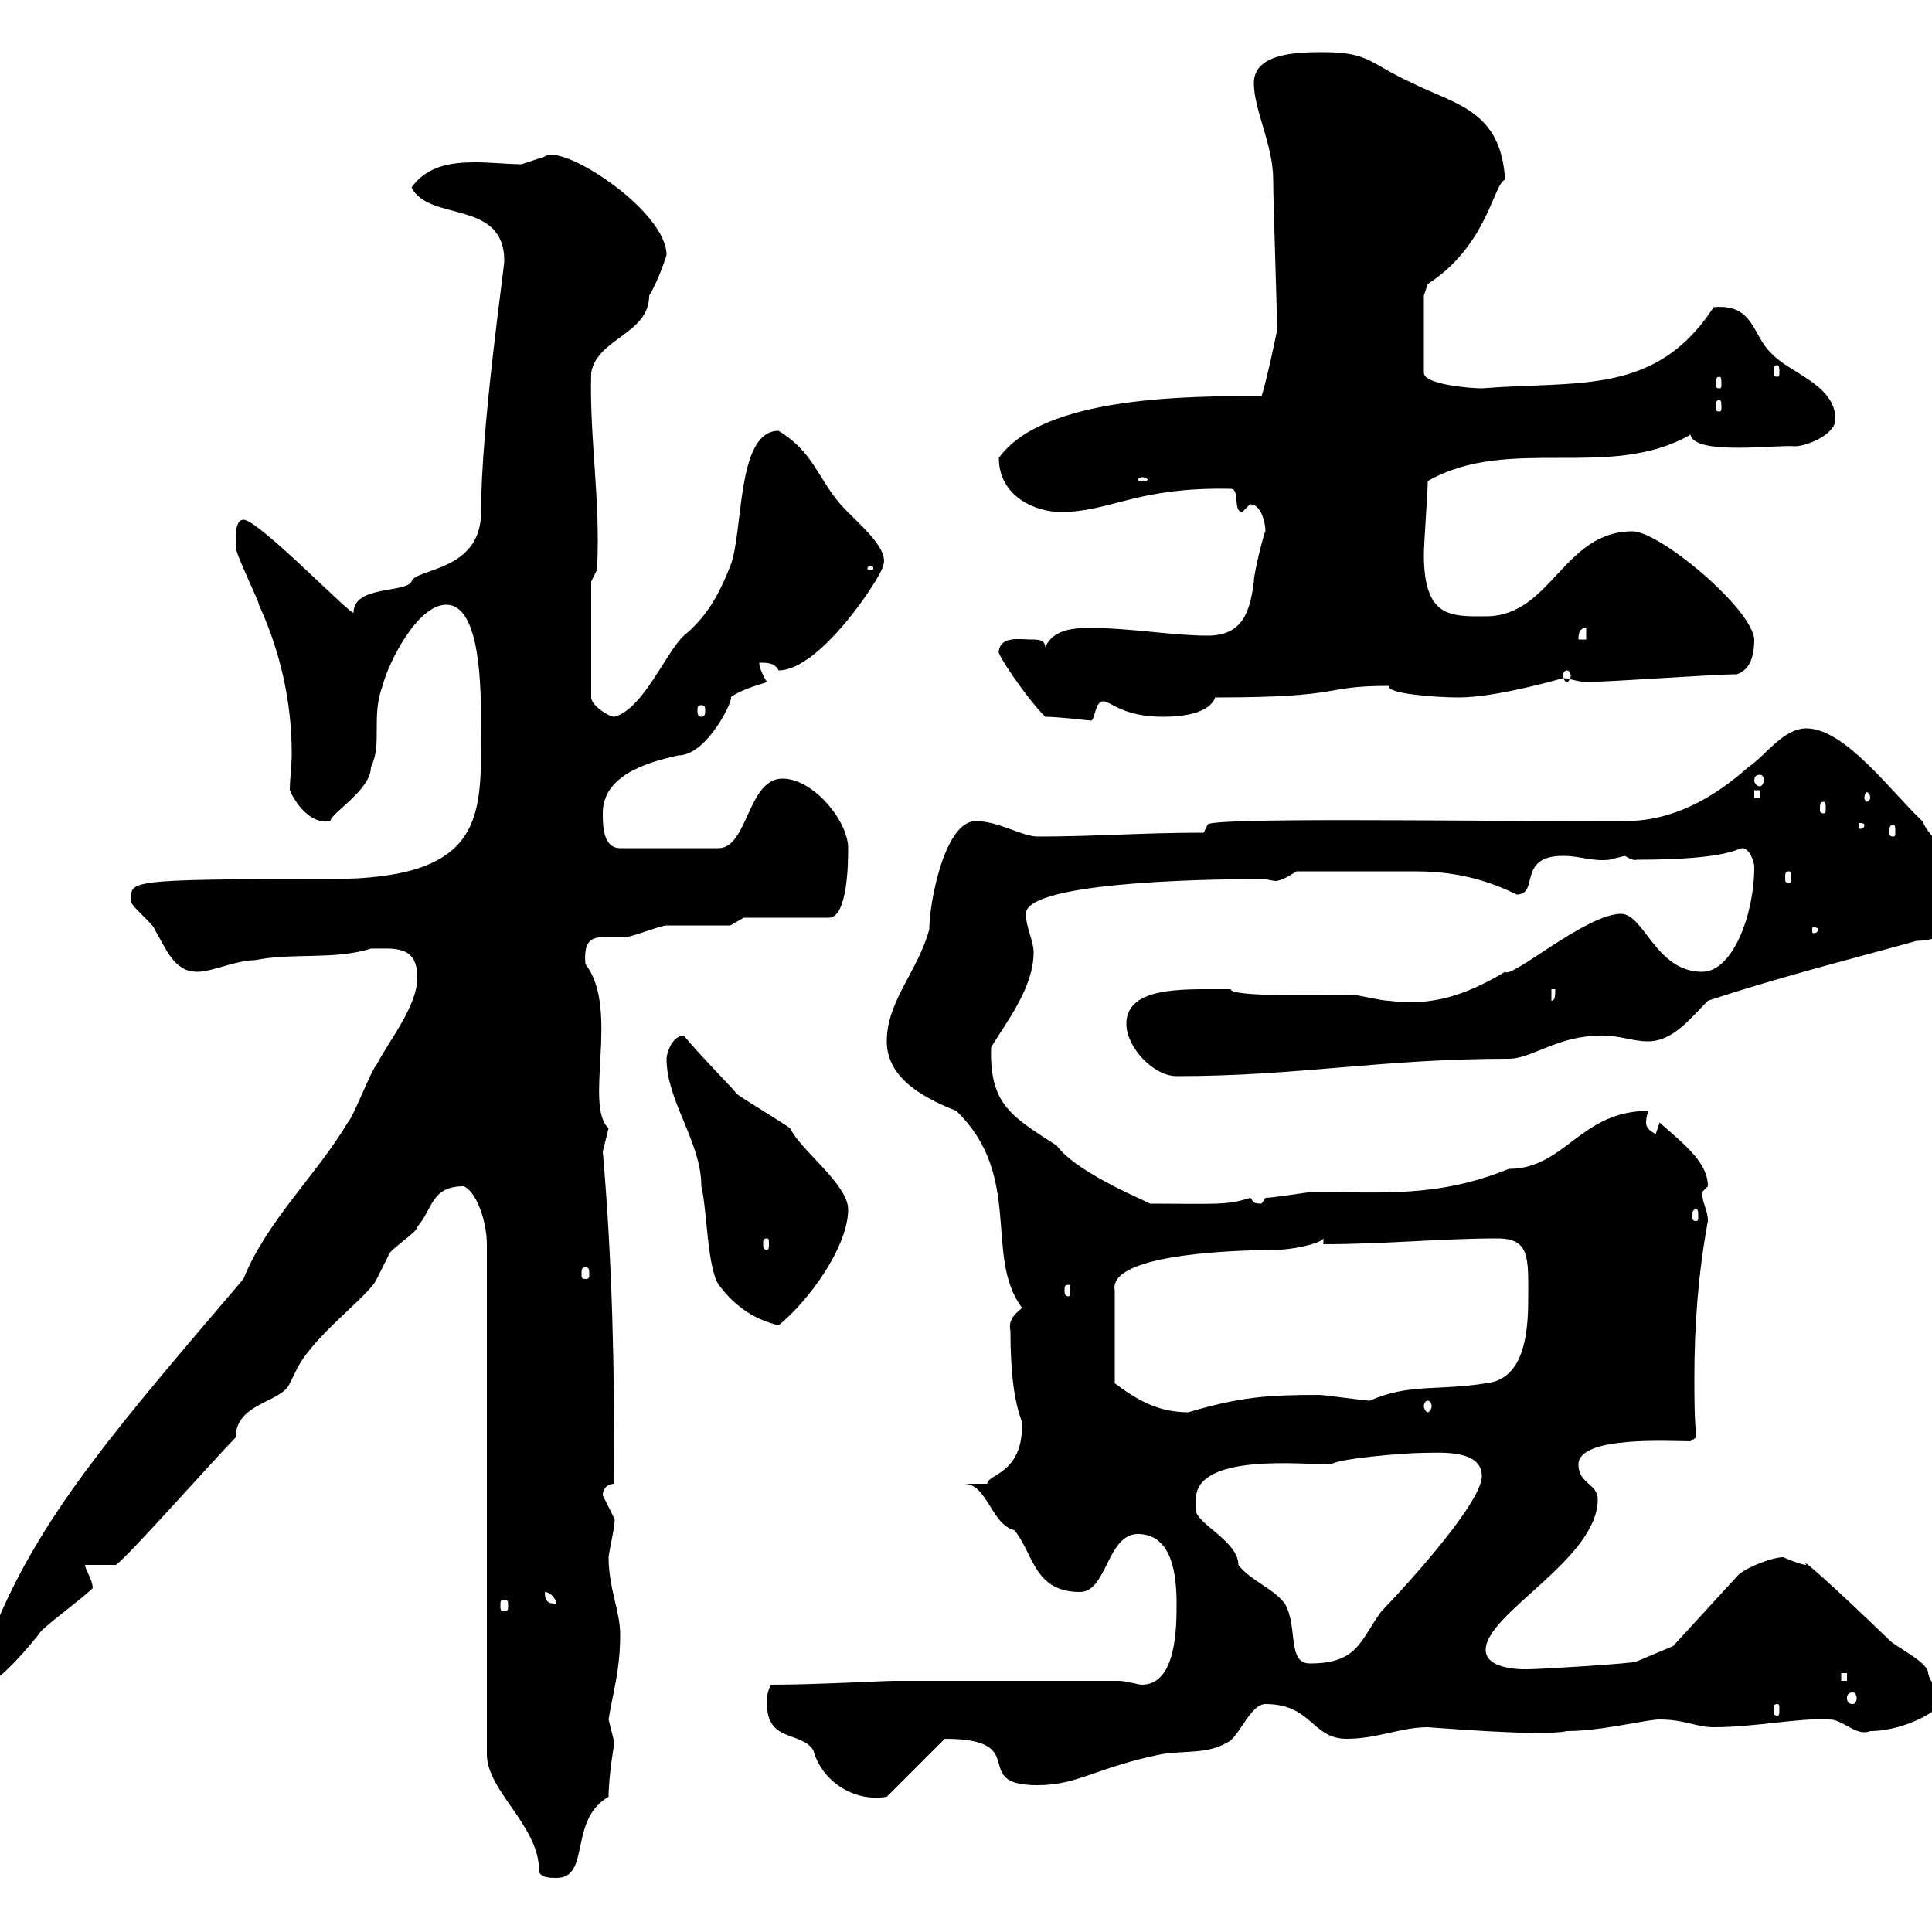 <svg xmlns="http://www.w3.org/2000/svg" xmlns:xlink="http://www.w3.org/1999/xlink" width="300" height="300"><path d="M72 184.20C74.10 185.10 75.60 189.90 75.60 193.20L75.60 272.40C75.60 278.10 83.70 283.50 83.70 290.40C83.70 291.60 85.50 291.60 86.40 291.60C91.80 291.60 88.20 282.60 94.50 279C94.50 275.70 95.40 270.60 95.40 270.60C95.40 270.60 94.50 267 94.50 267C95.10 263.10 96.30 259.50 96.30 253.80C96.30 250.20 94.50 246.60 94.50 241.80C94.50 241.20 95.70 236.10 95.40 235.80C95.40 235.80 93.60 232.20 93.60 232.20C93.60 231 94.50 230.40 95.40 230.40C95.40 212.10 95.10 196.20 93.60 178.80C93.60 178.80 94.50 175.20 94.50 175.20C90.60 171.60 96.30 156.60 90.90 149.70C90.60 146.10 91.80 145.50 93.90 145.50C95.10 145.50 96 145.50 97.20 145.50C98.10 145.50 102.60 143.70 103.50 143.70C105.30 143.70 111.60 143.70 113.40 143.70L115.50 142.50L128.70 142.50C131.70 142.50 131.70 133.50 131.70 131.70C131.70 127.50 126.30 120.90 121.50 120.90C116.10 120.90 116.10 131.70 111.60 131.70L96.30 131.70C93.60 131.70 93.60 128.10 93.60 126.30C93.60 120.60 99.90 118.50 105.30 117.30C110.10 117.30 114.30 107.70 113.40 108.30C115.50 106.80 118.50 106.20 119.10 105.90C119.10 105.90 117.90 104.10 117.90 102.90C119.10 102.90 120.30 102.90 120.90 104.10C127.50 104.10 137.10 89.10 137.10 87.90C138.30 85.20 132.90 81 130.50 78.30C126.90 74.10 126.30 70.20 120.90 66.90C114.30 66.90 115.50 82.50 113.40 87.90C111.60 92.40 109.80 95.70 106.20 98.70C103.50 101.10 99.90 110.10 95.40 111.30C94.50 111.30 91.80 109.50 91.80 108.30L91.80 90.30L92.70 88.50C93.30 77.70 91.50 68.10 91.80 57.90C92.70 52.50 100.80 51.90 100.80 45.90C102.30 43.50 103.50 39.60 103.50 39.60C103.50 32.70 87.30 22.20 84.60 24.30C84.60 24.30 81 25.50 81 25.50C78.90 25.50 76.20 25.20 73.80 25.20C69.90 25.20 66.30 25.80 63.90 29.10C66.60 34.50 78.30 30.90 78.30 40.50C78.30 41.70 74.70 66.30 74.70 79.50C74.70 88.80 64.50 88.20 63.90 90.30C63 92.10 54.90 90.90 54.90 95.10C54.90 96 40.20 80.70 37.80 80.70C36.60 80.70 36.60 83.10 36.60 83.10C36.60 84.30 36.60 84.90 36.60 84.90C36.60 86.10 40.20 93.30 40.20 93.90C43.50 101.10 45.30 108.90 45.30 117C45.30 119.10 45 120.90 45 122.70C45.90 124.80 48.30 128.10 51.30 127.50C51.30 126.30 57.60 122.70 57.60 119.10C59.40 115.50 57.60 111.30 59.40 106.50C60.30 102.90 64.80 93.90 69.30 93.90C74.70 93.90 74.70 107.10 74.70 113.10C74.70 126.60 75.60 136.50 51.30 136.50C18.30 136.50 20.40 136.80 20.40 140.10C20.40 140.70 24 143.70 24 144.30C25.80 147.30 27 150.90 30.60 150.90C33 150.90 36.60 149.10 39.60 149.10C45.30 147.90 51.90 149.10 57.60 147.30C61.20 147.30 64.80 146.70 64.80 151.80C64.80 156.30 60.30 161.70 58.50 165.30C57.60 166.20 54.90 173.40 54 174.30C49.20 182.40 41.40 189.60 37.80 198.60C18.60 221.10 7.20 234.30 0 250.80C-3.60 252.90-5.10 257.70-8.40 259.80C-8.40 261.60-6.60 262.80-4.80 262.80C-0.90 262.80 5.70 254.10 6 253.80C6.30 252.90 12.60 248.40 14.40 246.60C14.40 245.40 13.20 243.60 13.20 243L18 243C19.80 241.80 33.90 225.90 36.60 223.20C36.60 217.80 43.80 217.80 45 214.80C45 214.80 45.90 213 45.90 213C48.30 207.60 57.30 201.30 58.50 198.60C58.50 198.60 60.30 195 60.30 195C60.30 194.10 64.80 191.40 64.80 190.50C67.20 187.80 66.90 184.20 72 184.20ZM119.10 264.60C119.10 270.60 124.50 268.80 126.30 271.80C127.50 276.30 132.30 279.90 137.70 279L146.70 270C160.50 270 150.30 277.20 161.10 277.20C167.40 277.20 170.10 274.50 180.30 272.40C183.90 271.80 187.50 272.40 190.50 270.60C192.30 270 194.10 264.60 196.50 264.60C203.70 264.60 203.70 270 209.10 270C213.90 270 217.50 268.20 221.70 268.20C222.30 268.20 239.40 269.70 243.30 268.80C248.70 268.80 255.60 267 257.70 267C261.60 267 263.40 268.20 266.10 268.20C272.70 268.20 279.30 266.70 284.10 267C286.20 267 288.30 269.70 290.40 268.80C296.10 268.80 303 264.90 302.10 262.80C300.60 261.90 299.70 261.30 299.40 259.80C299.40 258 294 255.60 293.10 254.40C284.70 246.30 279.30 241.50 280.50 243C279.60 243 276.90 241.80 276.90 241.80C275.10 241.80 270.60 243.60 269.70 244.80L259.80 255.60L254.10 258C253.80 258.30 239.10 259.20 237.30 259.20C237.30 259.20 230.70 259.50 230.70 256.20C230.70 250.50 248.10 242.10 248.10 232.80C248.10 230.40 245.10 230.40 245.10 227.40C245.10 222.90 259.50 223.80 262.50 223.80L263.40 223.20C263.10 220.20 263.10 216.90 263.10 213.90C263.10 205.80 263.70 197.70 265.20 189.60C265.20 187.80 264.30 186.90 264.30 185.10C264.30 185.10 265.20 184.20 265.20 184.20C265.20 180.30 261 177.30 257.70 174.30L257.10 176.10C255.90 175.50 255.60 174.90 255.60 174.30C255.60 173.40 255.90 172.80 255.90 172.50C245.40 172.50 243 181.50 234.30 181.50C223.20 186 214.80 185.10 203.70 185.10C203.10 185.10 197.70 186 196.50 186C196.50 186 195.90 186.90 195.90 186.90C194.10 186.90 194.70 186.30 194.10 186C190.50 187.20 188.70 186.90 178.50 186.90C179.10 186.90 167.40 182.40 164.10 177.90C157.20 173.40 153.60 171.60 153.90 162.60C156.30 158.70 160.50 153.30 160.50 147.90C160.50 146.10 159.30 144 159.30 141.90C159.30 137.10 185.70 136.50 195.90 136.50C196.80 136.50 197.70 136.80 198 136.80C198.60 136.80 199.50 136.50 201.30 135.30C207.90 135.30 214.80 135.30 219.60 135.30C224.10 135.30 229.50 135.90 235.50 138.90C239.10 138.90 235.50 132.90 242.70 132.90C245.40 132.90 247.20 133.80 249.90 133.50C249.90 133.50 252.30 132.90 252.30 132.90C253.80 133.80 254.10 133.50 254.10 133.50C268.50 133.50 269.70 131.70 270.60 131.70C271.50 131.70 272.40 133.50 272.40 134.70C272.40 141.90 269.10 150.90 264.30 150.90C257.10 150.90 255.30 141.90 251.70 141.90C246.30 141.90 234.60 152.10 233.70 150.90C227.70 154.50 222.30 156.30 215.70 155.40C214.50 155.40 210.90 154.50 210.30 154.50C203.70 154.50 191.10 154.80 191.10 153.60C190.50 153.60 189.90 153.60 189.30 153.60C183.30 153.60 174.90 153.30 174.90 159C174.90 162.60 179.10 167.10 182.70 167.10C201.60 167.10 214.50 164.40 234.30 164.40C237.90 164.40 241.80 160.80 248.70 160.80C251.70 160.80 253.50 161.70 255.90 161.70C259.80 161.70 262.50 158.10 265.20 155.40C276 151.80 286.80 149.10 297.60 146.10C301.50 146.10 307.50 143.10 307.50 140.70C307.50 135.30 300.30 131.70 298.50 127.50C293.70 123 286.50 113.10 280.50 113.10C276.90 113.10 274.20 117.30 271.50 119.10C266.10 123.90 259.80 127.50 252.30 127.50L246.90 127.50C225.30 127.50 186.90 126.90 187.50 128.10L186.90 129.30C177.30 129.30 170.10 129.90 161.10 129.90C158.70 129.90 155.10 127.50 151.50 127.50C146.70 127.50 144.30 140.10 144.30 144.30C142.50 150.90 137.70 155.40 137.70 161.70C137.70 167.70 144 170.70 148.50 172.50C159 182.70 152.70 195 158.70 203.10C157.20 204.30 156.60 205.20 156.90 206.70C156.90 218.70 159 220.50 158.70 221.40C158.70 228.90 153.30 228.90 153.30 230.40C152.10 230.40 150.30 230.40 149.70 230.40C153.30 230.40 153.90 236.70 157.50 237.60C160.50 241.20 160.50 247.20 167.70 247.20C171.90 247.20 171.90 238.20 176.70 238.20C182.10 238.20 182.70 244.80 182.70 249C182.70 252.60 182.70 261.60 177.30 261.60C176.70 261.60 174.90 261 173.70 261L138.90 261C137.10 261 126.60 261.60 119.70 261.60C119.10 262.80 119.10 263.40 119.10 264.60ZM276 264.60C276.30 264.60 276.30 264.90 276.30 265.50C276.30 266.10 276.30 266.40 276 266.40C275.40 266.40 275.40 266.10 275.40 265.50C275.40 264.90 275.40 264.60 276 264.60ZM287.70 262.80C288 262.80 288.30 263.10 288.30 263.70C288.30 264.30 288 264.60 287.70 264.60C287.10 264.60 286.80 264.30 286.80 263.70C286.80 263.10 287.10 262.80 287.70 262.80ZM285.90 259.80L286.80 259.80L286.80 261L285.90 261ZM-5.40 259.20C-5.40 259.50-5.70 259.80-6.30 259.80C-6.30 259.80-6.60 259.50-6.60 259.20C-6.60 258.90-6.30 258.30-6.30 258.30C-5.70 258.30-5.40 258.90-5.40 259.20ZM185.70 232.80C185.70 225.60 202.20 227.40 206.70 227.40C207.60 226.50 218.10 225.60 221.10 225.60C223.50 225.60 230.10 225 230.10 229.20C230.10 233.70 216.30 248.40 214.50 250.20C211.20 254.70 210.90 258.30 203.40 258.30C199.80 258.30 201.60 252.60 199.50 249C197.70 246.60 194.10 245.40 192.30 243C192.30 239.40 186 236.70 185.70 234.60C185.70 234.60 185.70 232.80 185.70 232.80ZM78.30 248.40C78.90 248.40 78.90 248.70 78.90 249.30C78.90 249.90 78.90 250.20 78.30 250.20C77.70 250.20 77.70 249.90 77.70 249.30C77.70 248.70 77.70 248.40 78.30 248.40ZM84.60 247.20C85.50 247.20 86.40 248.40 86.40 249C85.50 249 84.60 249 84.60 247.20ZM205.50 192.30L205.50 193.20C215.10 193.20 223.80 192.30 232.50 192.30C237.60 192.30 237.30 195.30 237.30 201.60C237.30 207 236.70 214.20 230.70 214.80C223.20 216 218.70 214.80 212.70 217.50C212.10 217.50 205.50 216.60 204.90 216.60C196.80 216.60 192.60 216.90 184.50 219.30C180 219.30 176.70 217.50 173.10 214.80L173.10 200.40C171.90 194.40 194.10 194.10 197.70 194.10C200.40 194.10 204.90 193.20 205.50 192.30ZM221.70 217.50C222 217.50 222.30 217.80 222.30 218.40C222.30 218.70 222 219.30 221.70 219.30C221.40 219.30 221.10 218.70 221.10 218.40C221.10 217.80 221.40 217.50 221.70 217.50ZM103.50 164.40C103.50 171 108.90 177.30 108.90 184.20C109.80 187.80 109.80 196.80 111.60 199.50C114.30 203.10 117.30 204.90 120.90 205.80C125.70 201.90 131.70 193.50 131.70 187.80C131.70 183.90 124.20 178.50 122.70 175.20C121.50 174.30 115.50 170.70 114.30 169.80C114.90 170.10 108.30 163.50 106.20 160.80C104.40 160.80 103.50 163.50 103.50 164.40ZM165.90 199.50C166.20 199.50 166.20 199.80 166.20 200.40C166.20 200.70 166.20 201.30 165.90 201.30C165.30 201.30 165.30 200.70 165.30 200.40C165.30 199.80 165.30 199.50 165.90 199.50ZM90.90 196.80C91.50 196.80 91.50 197.10 91.50 198C91.50 198.30 91.50 198.60 90.90 198.60C90.30 198.60 90.30 198.30 90.30 198C90.30 197.10 90.30 196.80 90.90 196.80ZM119.10 192.30C119.40 192.30 119.40 192.60 119.40 193.20C119.40 193.50 119.40 194.10 119.10 194.10C118.50 194.10 118.50 193.50 118.50 193.20C118.50 192.60 118.50 192.30 119.10 192.30ZM263.40 187.80C263.70 187.80 263.70 188.10 263.70 189C263.70 189.30 263.70 189.60 263.40 189.60C262.80 189.60 262.80 189.30 262.80 189C262.80 188.10 262.80 187.80 263.40 187.80ZM240.90 153.60L241.50 153.60C241.50 154.50 241.50 155.40 240.90 155.40ZM282.30 144.30C282.30 144.90 281.70 144.90 281.70 144.90C281.40 144.90 281.40 144.90 281.40 144.30C281.40 144 281.40 144 281.70 144C281.70 144 282.30 144 282.30 144.30ZM277.80 135.30C278.10 135.30 278.10 135.60 278.10 136.50C278.10 136.80 278.10 137.10 277.80 137.10C277.20 137.10 277.20 136.80 277.20 136.50C277.20 135.60 277.20 135.30 277.80 135.30ZM294 128.10C294.30 128.10 294.30 128.40 294.30 129.30C294.30 129.60 294.30 129.90 294 129.90C293.40 129.90 293.40 129.60 293.40 129.30C293.40 128.40 293.40 128.10 294 128.10ZM289.50 128.10C289.50 128.70 288.90 128.70 288.90 128.70C288.60 128.70 288.60 128.70 288.60 128.10C288.60 127.80 288.60 127.80 288.90 127.80C288.90 127.80 289.50 127.80 289.50 128.10ZM283.20 124.50C283.50 124.50 283.50 124.80 283.50 125.70C283.50 126 283.50 126.30 283.20 126.30C282.60 126.30 282.60 126 282.60 125.70C282.60 124.80 282.60 124.50 283.20 124.50ZM272.40 122.70L273.30 122.70L273.30 123.90L272.40 123.90ZM290.40 123.90C290.40 124.20 290.10 124.50 289.80 124.50C289.80 124.50 289.50 124.20 289.50 123.90C289.50 123.30 289.80 123 289.80 123C290.10 123 290.40 123.30 290.40 123.90ZM273.30 120.30C273.60 120.30 273.90 120.60 273.90 121.20C273.90 121.50 273.60 122.10 273.30 122.10C272.70 122.10 272.40 121.50 272.40 121.20C272.40 120.60 272.70 120.30 273.30 120.30ZM162.30 111.30C164.40 111.30 169.20 111.90 169.50 111.90C170.10 111.30 170.10 108.90 171.30 108.90C172.50 108.90 174.30 111.30 180.60 111.30C183.90 111.30 187.80 110.70 188.70 108.30C209.40 108.30 204.90 106.50 215.70 106.50C215.10 107.70 222.90 108.30 226.50 108.30C232.50 108.30 242.70 105.30 242.70 105.30C243.60 105.30 245.10 105.90 246.30 105.90C249.90 105.90 266.10 104.70 269.70 104.70C271.50 104.10 272.40 102.30 272.40 99.30C272.10 94.50 257.70 82.50 253.50 82.50C242.70 82.50 240.90 95.70 230.70 95.70C225.30 95.70 221.10 96 221.10 86.10C221.10 84.30 221.70 76.50 221.70 74.70C234.30 67.50 249.90 74.70 262.50 67.50C263.10 70.80 276 69 278.70 69.30C280.50 69.30 285 67.50 285 65.10C285 59.70 277.80 57.90 275.10 54.90C272.10 52.20 272.40 47.10 266.10 47.70C257.10 61.50 245.10 59.10 230.10 60.30C228.30 60.30 221.10 59.70 221.10 57.90L221.10 45.90C221.10 45.90 221.70 44.10 221.70 44.10C231 38.10 231.90 28.50 233.70 27.90C233.10 17.10 225.90 16.20 219.30 12.90C212.70 9.90 212.70 8.10 205.50 8.10C201.90 8.10 194.70 8.10 194.70 12.90C194.70 17.10 197.70 22.50 197.70 27.90C197.70 31.50 198.30 47.70 198.30 51.30C197.70 54.30 196.50 59.70 195.90 61.50C184.50 61.50 162 61.50 155.10 71.10C155.10 77.10 160.80 79.50 164.70 79.50C172.50 79.50 176.40 75.60 191.10 75.90C192.60 75.90 191.40 79.50 192.90 79.50C192.90 79.50 194.10 78.30 194.10 78.30C195.90 78.30 196.50 81.30 196.50 82.50C196.50 81.90 194.70 88.80 194.70 90.30C194.10 95.10 192.90 98.70 187.50 98.70C182.10 98.70 175.50 97.50 169.20 97.50C166.50 97.50 163.50 97.80 162.30 100.50C162.30 99.30 161.10 99.30 160.20 99.30C158.40 99.30 155.40 98.70 155.10 101.10C154.50 101.10 159.30 108.30 162.30 111.30ZM108.90 109.50C109.50 109.50 109.50 109.80 109.50 110.40C109.50 110.70 109.50 111.30 108.90 111.30C108.30 111.30 108.30 110.70 108.30 110.40C108.30 109.80 108.30 109.50 108.90 109.50ZM243.30 104.10C243.60 104.10 243.90 104.40 243.90 105C243.90 105.30 243.60 105.90 243.30 105.90C243 105.90 242.70 105.30 242.70 105C242.70 104.40 243 104.10 243.30 104.10ZM246.30 97.50L246.30 99.30L245.10 99.30C245.10 98.70 245.10 97.50 246.30 97.50ZM135.30 87.90C135.60 87.90 135.60 88.20 135.60 88.20C135.60 88.50 135.60 88.50 135.30 88.50C134.70 88.50 134.70 88.50 134.70 88.20C134.70 88.20 134.70 87.90 135.30 87.90ZM177.30 74.10C177.90 74.10 178.20 74.40 178.20 74.40C178.20 74.70 177.90 74.70 177.30 74.70C177 74.70 176.70 74.70 176.70 74.40C176.70 74.40 177 74.10 177.30 74.10ZM267 62.10C267.30 62.10 267.30 62.70 267.30 63.30C267.30 63.60 267.30 63.90 267 63.90C266.40 63.90 266.40 63.60 266.40 63.30C266.40 62.70 266.40 62.10 267 62.10ZM267 58.50C267.30 58.50 267.30 59.10 267.30 59.70C267.30 60 267.30 60.30 267 60.30C266.40 60.30 266.40 60 266.40 59.70C266.40 59.10 266.40 58.50 267 58.50ZM276 56.70C276.30 56.70 276.30 57.30 276.30 57.90C276.30 58.20 276.30 58.50 276 58.50C275.40 58.50 275.40 58.20 275.40 57.90C275.40 57.30 275.40 56.70 276 56.70Z"/></svg>
